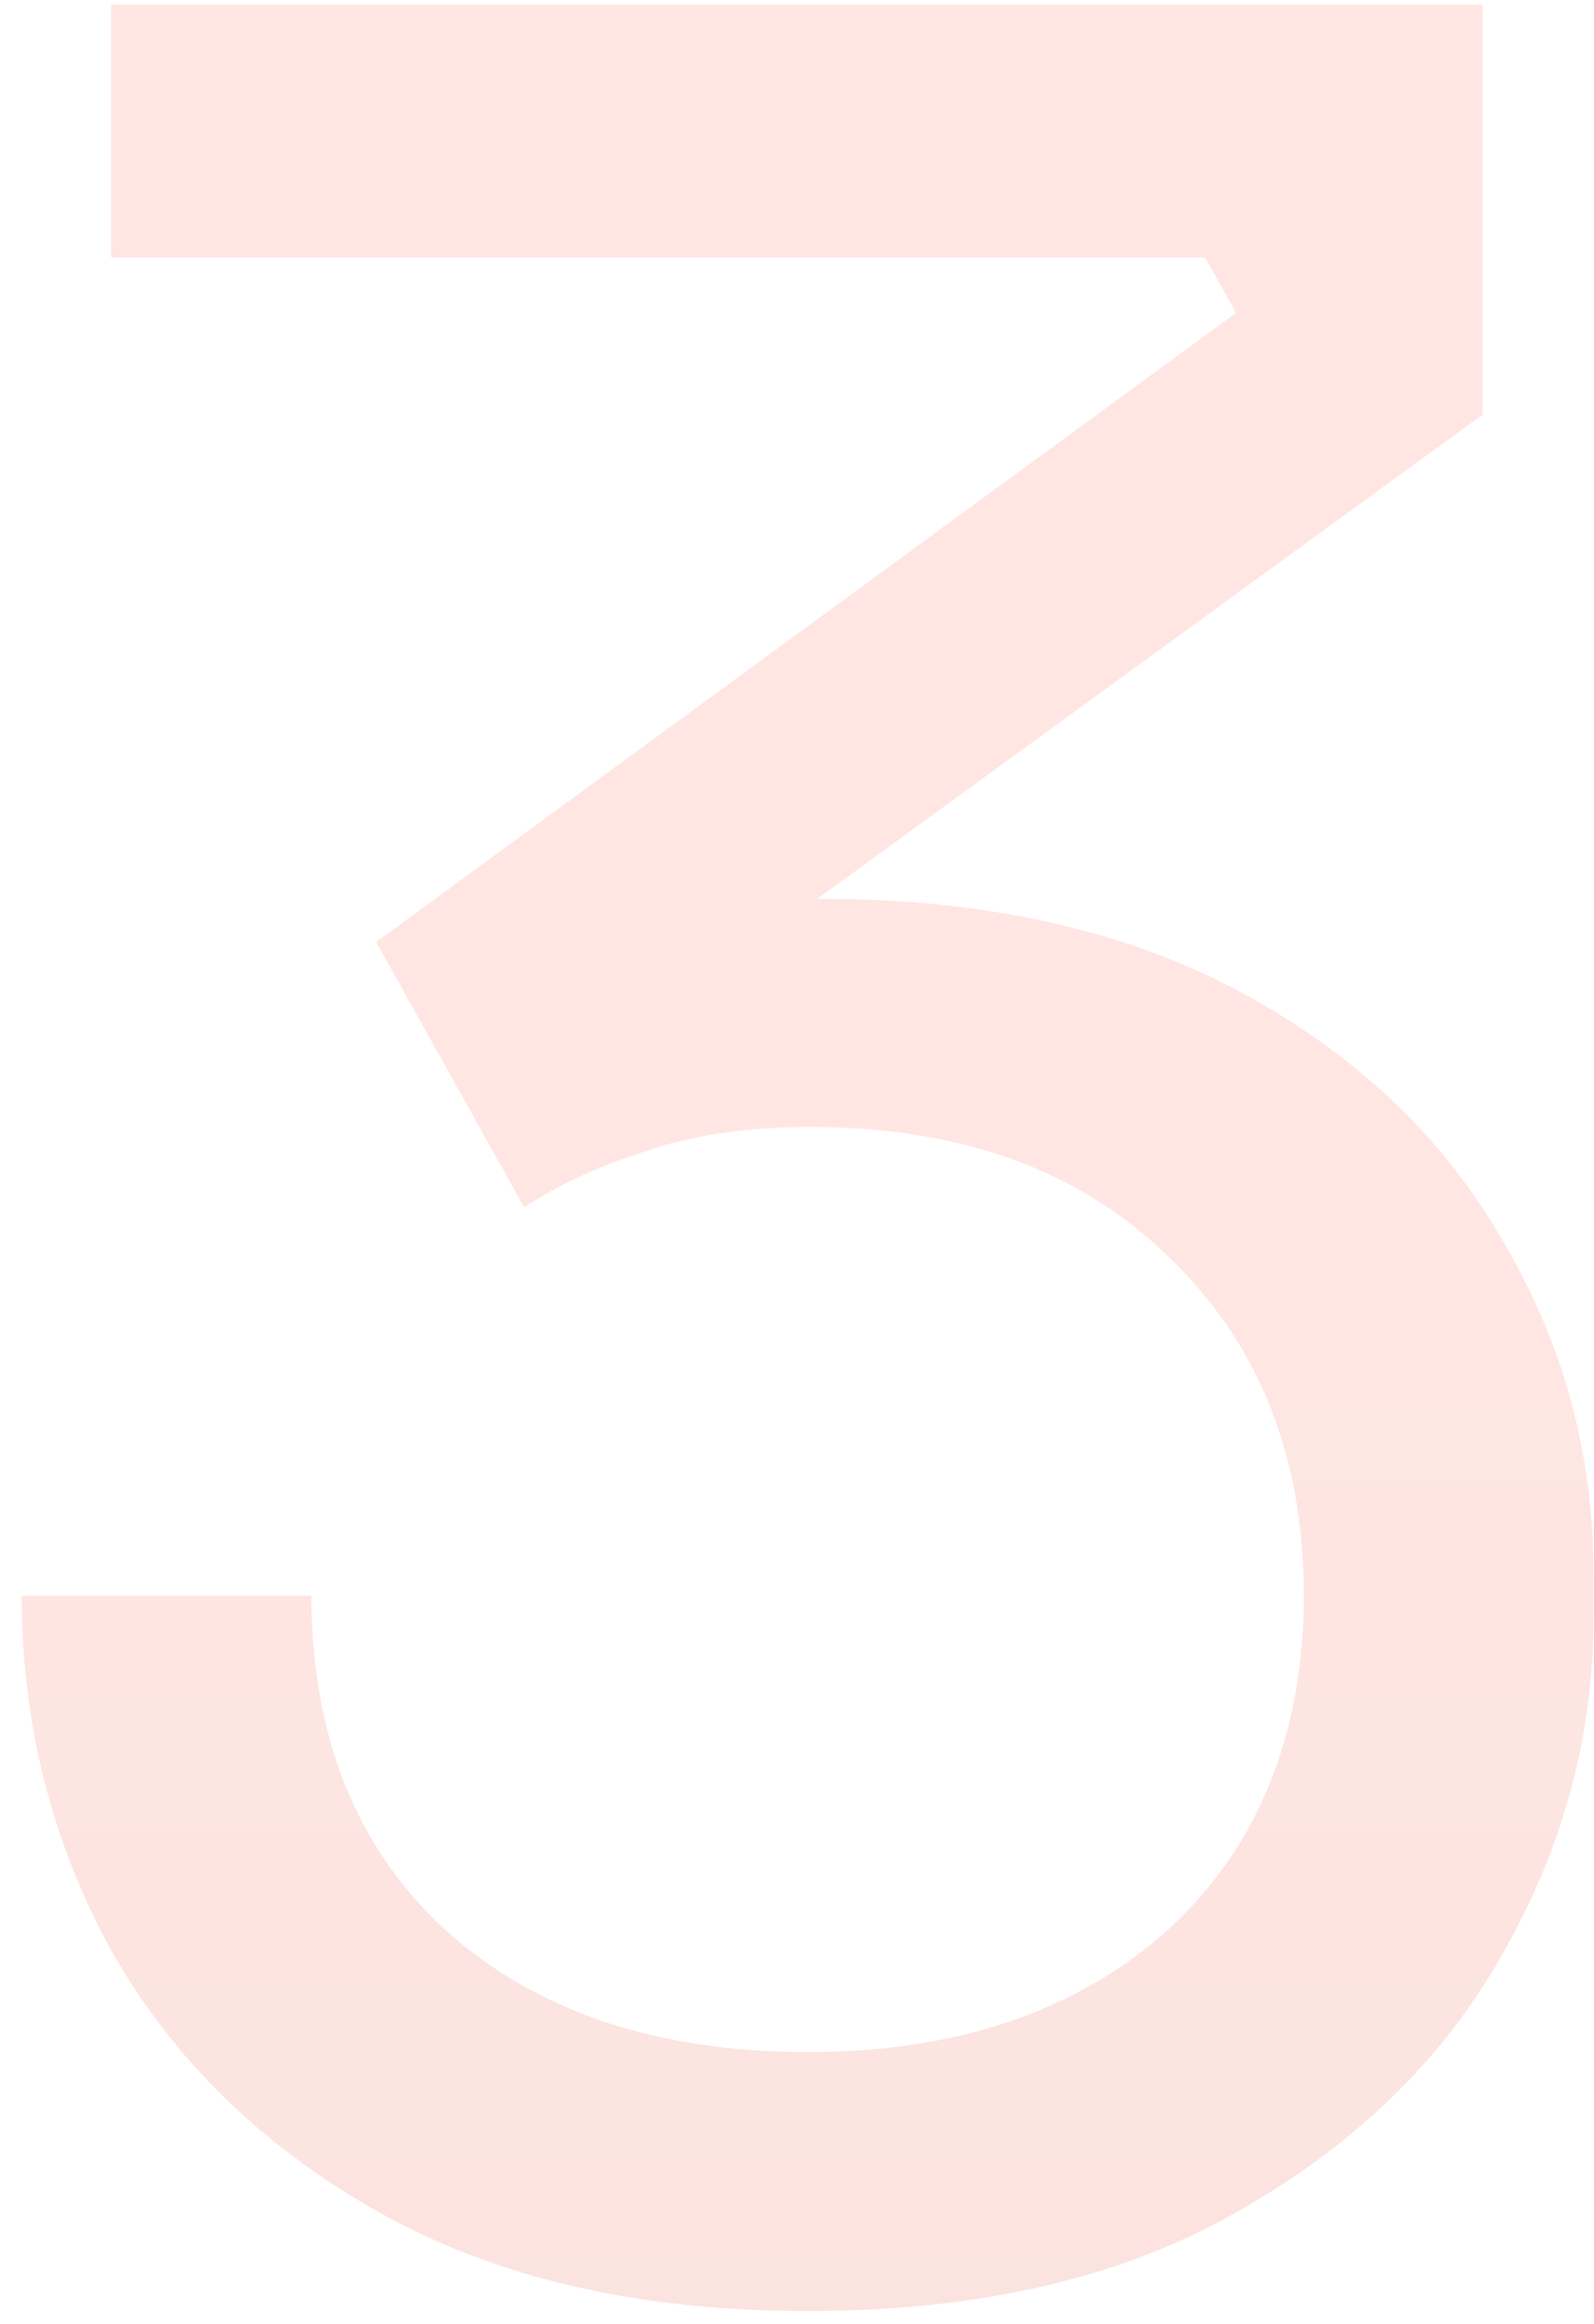 <svg width="70" height="102" viewBox="0 0 70 102" fill="none" xmlns="http://www.w3.org/2000/svg">
<path d="M35.467 101.436C28.068 101.436 21.797 99.993 16.654 97.105C11.512 94.218 7.587 90.383 4.88 85.601C2.263 80.819 0.955 75.631 0.955 70.037H13.677C13.677 76.172 15.617 81.045 19.497 84.654C23.467 88.263 28.79 90.067 35.467 90.067C39.888 90.067 43.723 89.255 46.971 87.631C50.219 86.007 52.745 83.707 54.55 80.729C56.355 77.661 57.257 74.097 57.257 70.037C57.257 63.902 55.272 58.939 51.302 55.15C47.422 51.36 42.189 49.465 35.602 49.465C32.805 49.465 30.369 49.826 28.294 50.548C26.309 51.18 24.549 51.992 23.015 52.984L16.519 41.345L54.279 13.735L52.926 11.299H4.88V0.201H65.106V18.202L33.843 40.939L24.369 41.345C25.903 40.803 27.572 40.352 29.377 39.991C31.271 39.63 33.482 39.45 36.008 39.45C43.226 39.45 49.362 40.803 54.415 43.51C59.467 46.217 63.302 49.826 65.919 54.338C68.625 58.849 69.979 63.766 69.979 69.09V70.984C69.979 76.218 68.625 81.18 65.919 85.872C63.302 90.474 59.422 94.218 54.279 97.105C49.227 99.993 42.956 101.436 35.467 101.436Z" fill="url(#paint0_linear_946_14278)" fill-opacity="0.15"/>
<defs>
<linearGradient id="paint0_linear_946_14278" x1="37" y1="52.5" x2="37" y2="138" gradientUnits="userSpaceOnUse">
<stop stop-color="#FF5940"/>
<stop offset="1" stop-color="#D1331B"/>
</linearGradient>
</defs>
</svg>
